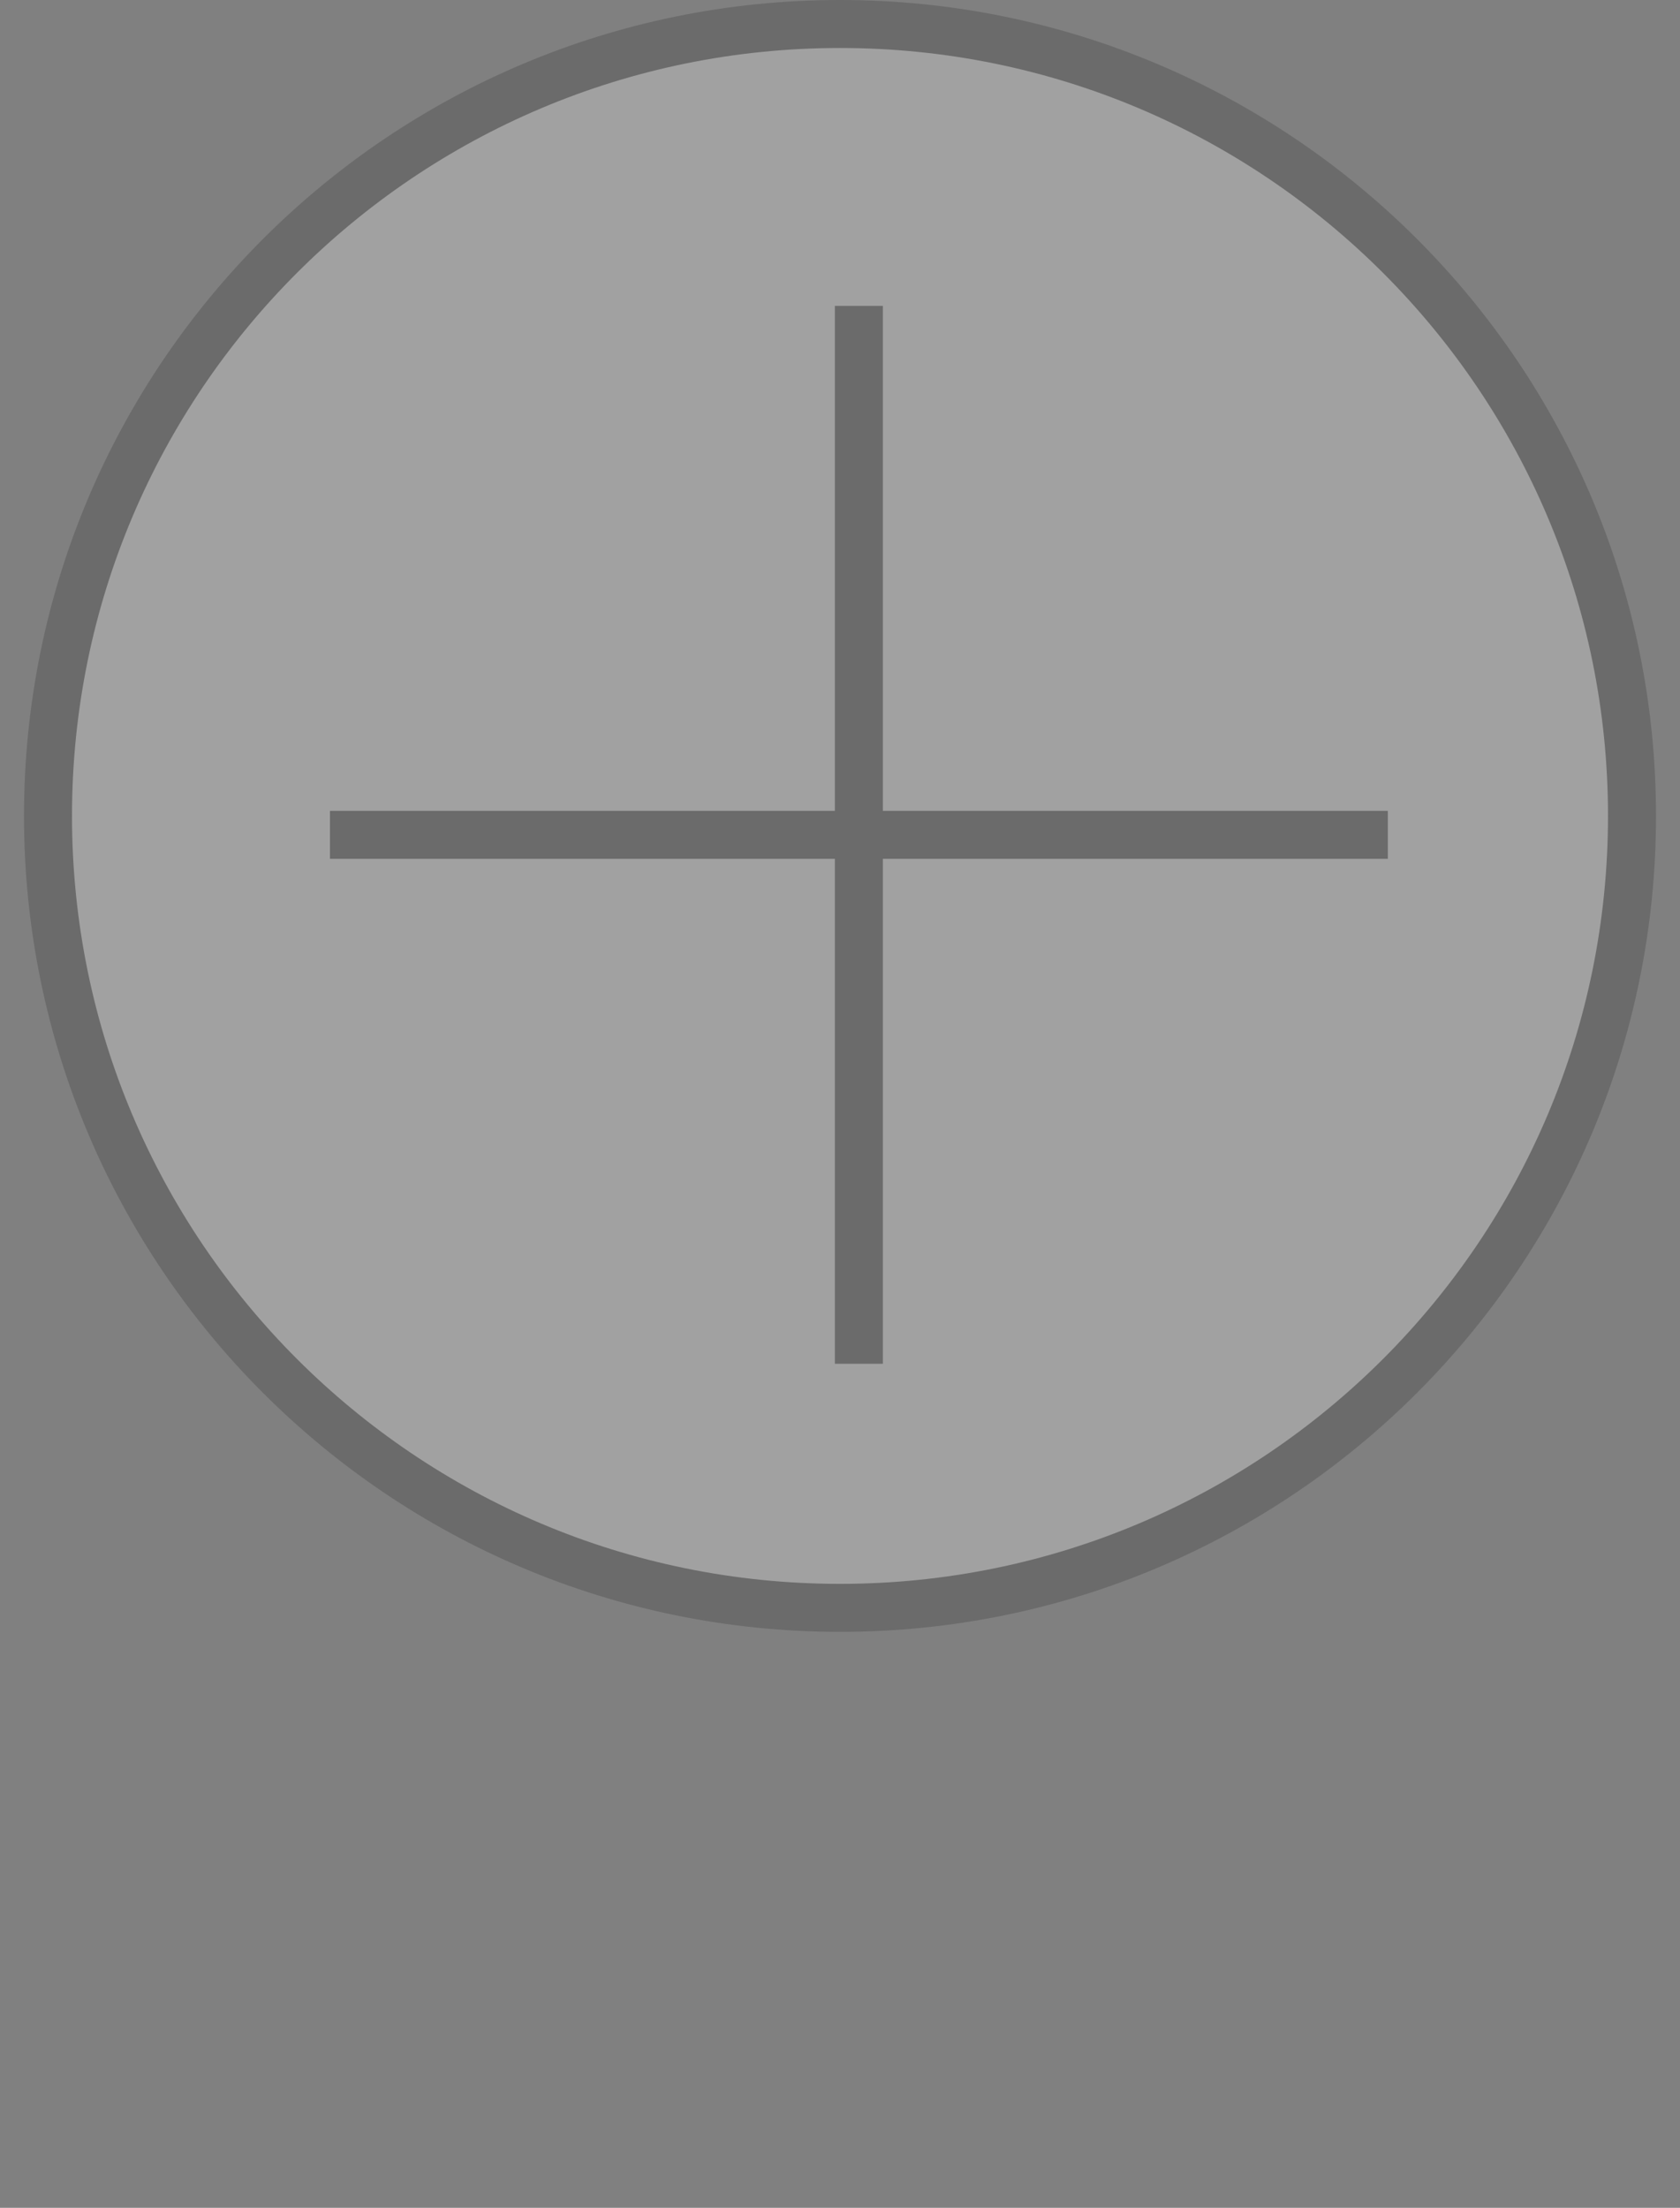 <svg width="35" height="46" viewBox="0 0 35 46" fill="none" xmlns="http://www.w3.org/2000/svg"><rect x="0" y="0" width="35" height="46" fill="#808080" stroke="none"/><g opacity=".26" clip-path="url(#clip0)" stroke="#2F2F2F"><path d="M34 17c0 9.113-7.387 16.5-16.5 16.5S1 26.113 1 17 8.387.5 17.5.5 34 7.887 34 17z" fill="#fff"/><path d="M17.893 6.374v22.04m11.02-11.02H6.874"/></g><defs><clipPath id="clip0"><path fill="#fff" transform="translate(.5)" d="M0 0h34v46H0z"/></clipPath></defs></svg>